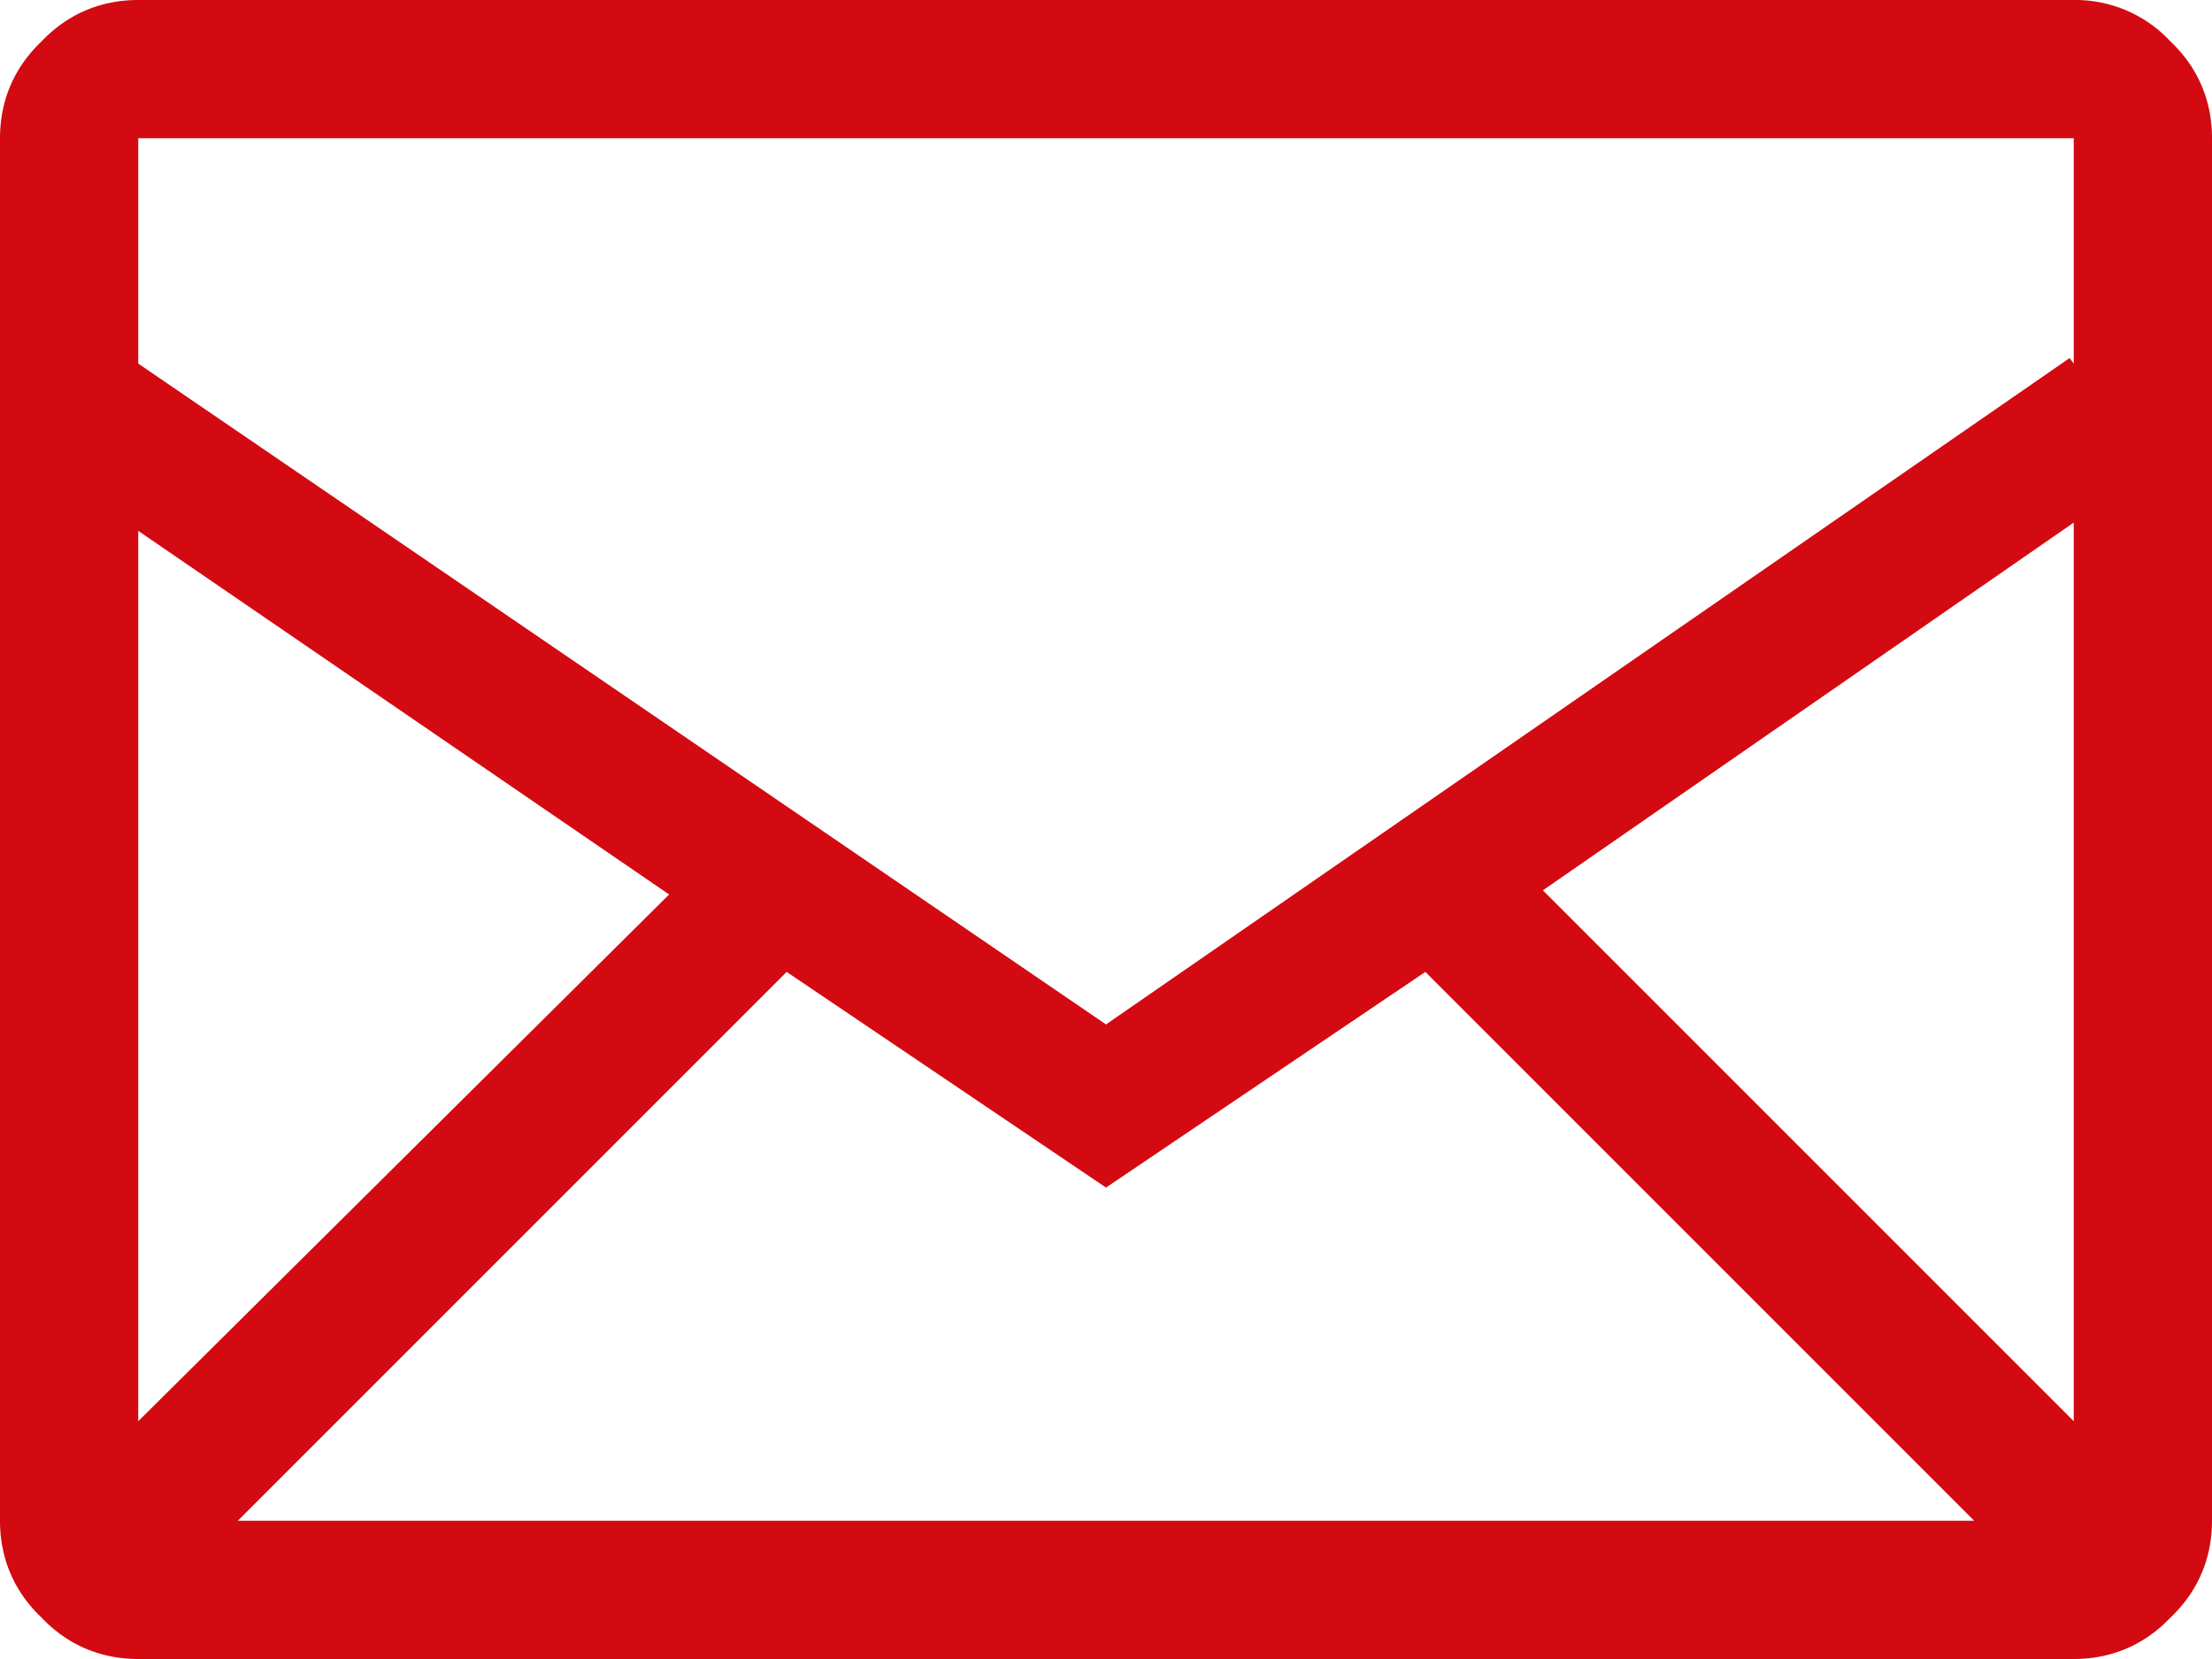 <svg xmlns="http://www.w3.org/2000/svg" width="16" height="12" viewBox="0 0 16 12"><path fill="#d30a11" d="M15 0H1C.73 0 .49.1.3.3.1.49 0 .73 0 1v10c0 .27.1.51.3.7.19.2.43.3.7.3h14c.27 0 .51-.1.7-.3.2-.19.3-.43.3-.7V1c0-.27-.1-.51-.3-.7A.94.94 0 0 0 15 0zM5.69 7.03L8 8.59l2.31-1.56L14.28 11H1.72zM1 10.28V3.84l3.84 2.63zm10.16-3.84L15 3.78v6.5zM15 1v1.63l-.03-.04L8 7.41 1 2.63V1z"/></svg>